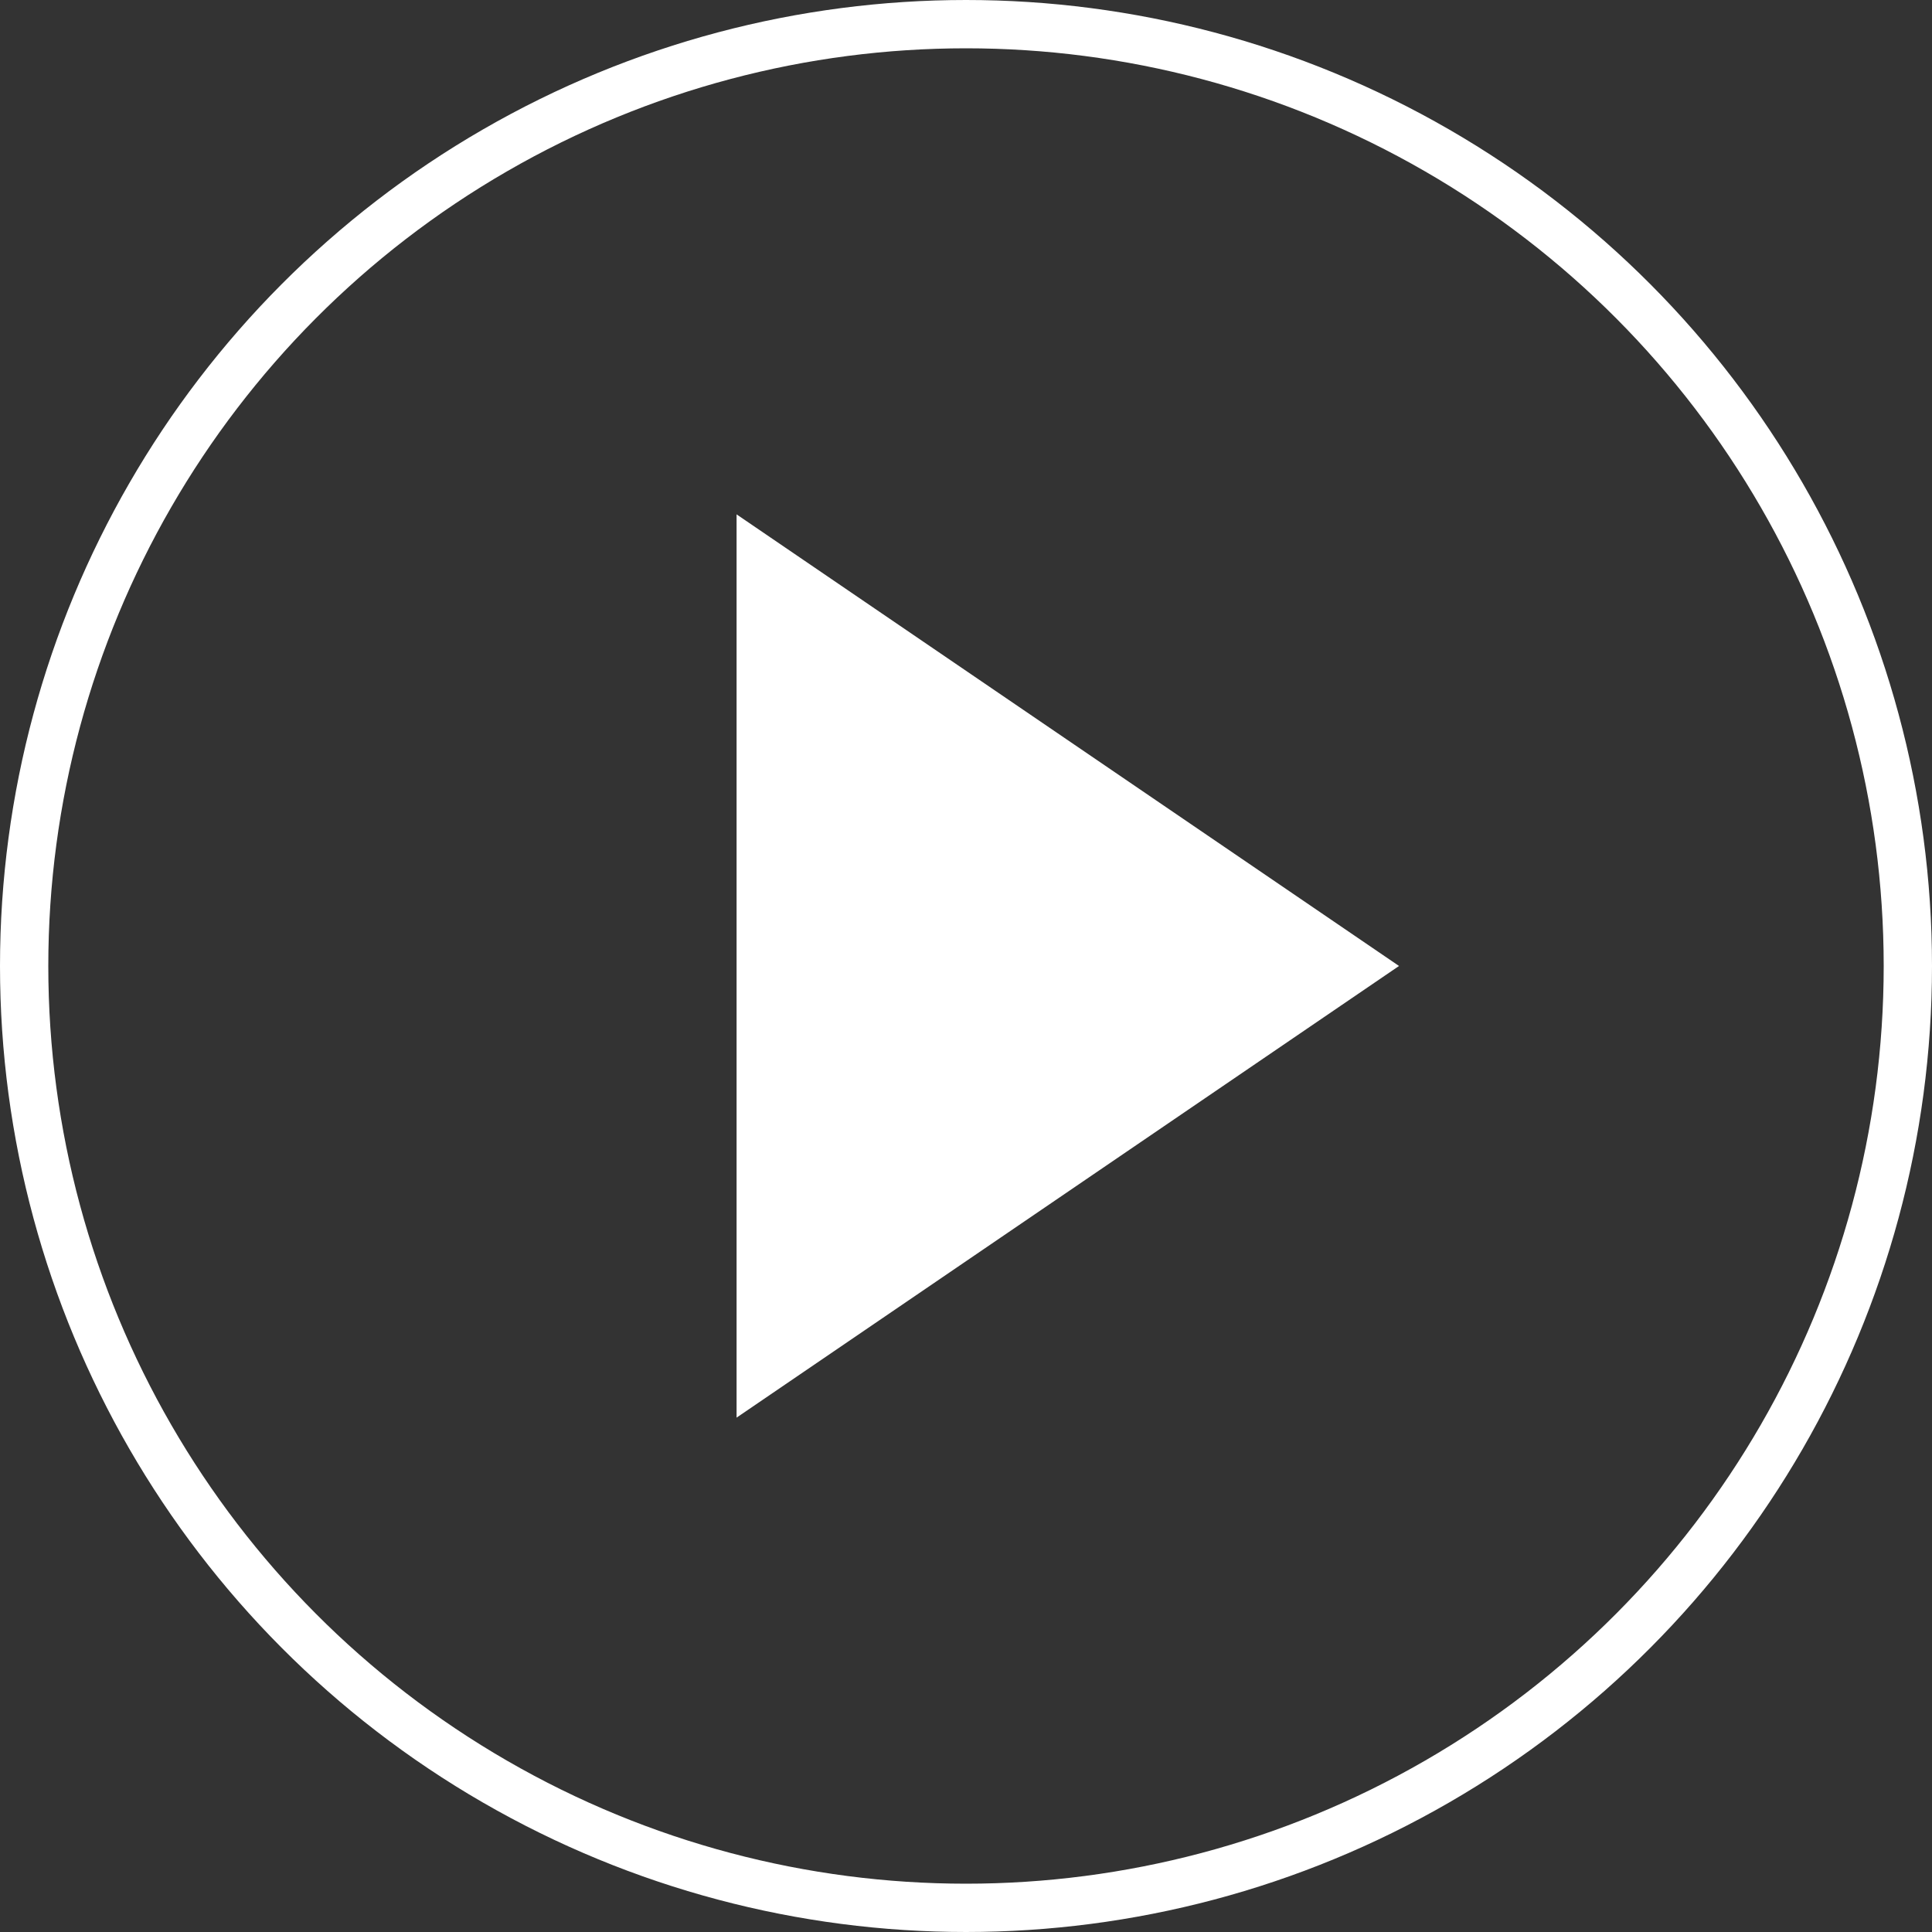 <?xml version="1.0" encoding="utf-8"?>
<!-- Generator: Adobe Illustrator 16.0.0, SVG Export Plug-In . SVG Version: 6.00 Build 0)  -->
<!DOCTYPE svg PUBLIC "-//W3C//DTD SVG 1.1//EN" "http://www.w3.org/Graphics/SVG/1.1/DTD/svg11.dtd">
<svg version="1.1" id="Capa_1" xmlns="http://www.w3.org/2000/svg" xmlns:xlink="http://www.w3.org/1999/xlink" x="0px" y="0px"
	 width="80px" height="80px" viewBox="-202.846 4.817 80 80" enable-background="new -202.846 4.817 80 80" xml:space="preserve">
<rect x="-202.846" y="4.817" width="80" height="80" fill="#333333" stroke="none"/>
<circle fill="none" stroke="#FFFFFF" stroke-width="2" stroke-miterlimit="10" cx="-162.846" cy="44.817" r="39"/>
<polygon fill="#FFFFFF" stroke="#FFFFFF" stroke-miterlimit="10" points="-171.846,62.572 -171.846,27.062 -145.803,44.816 "/>
</svg>
